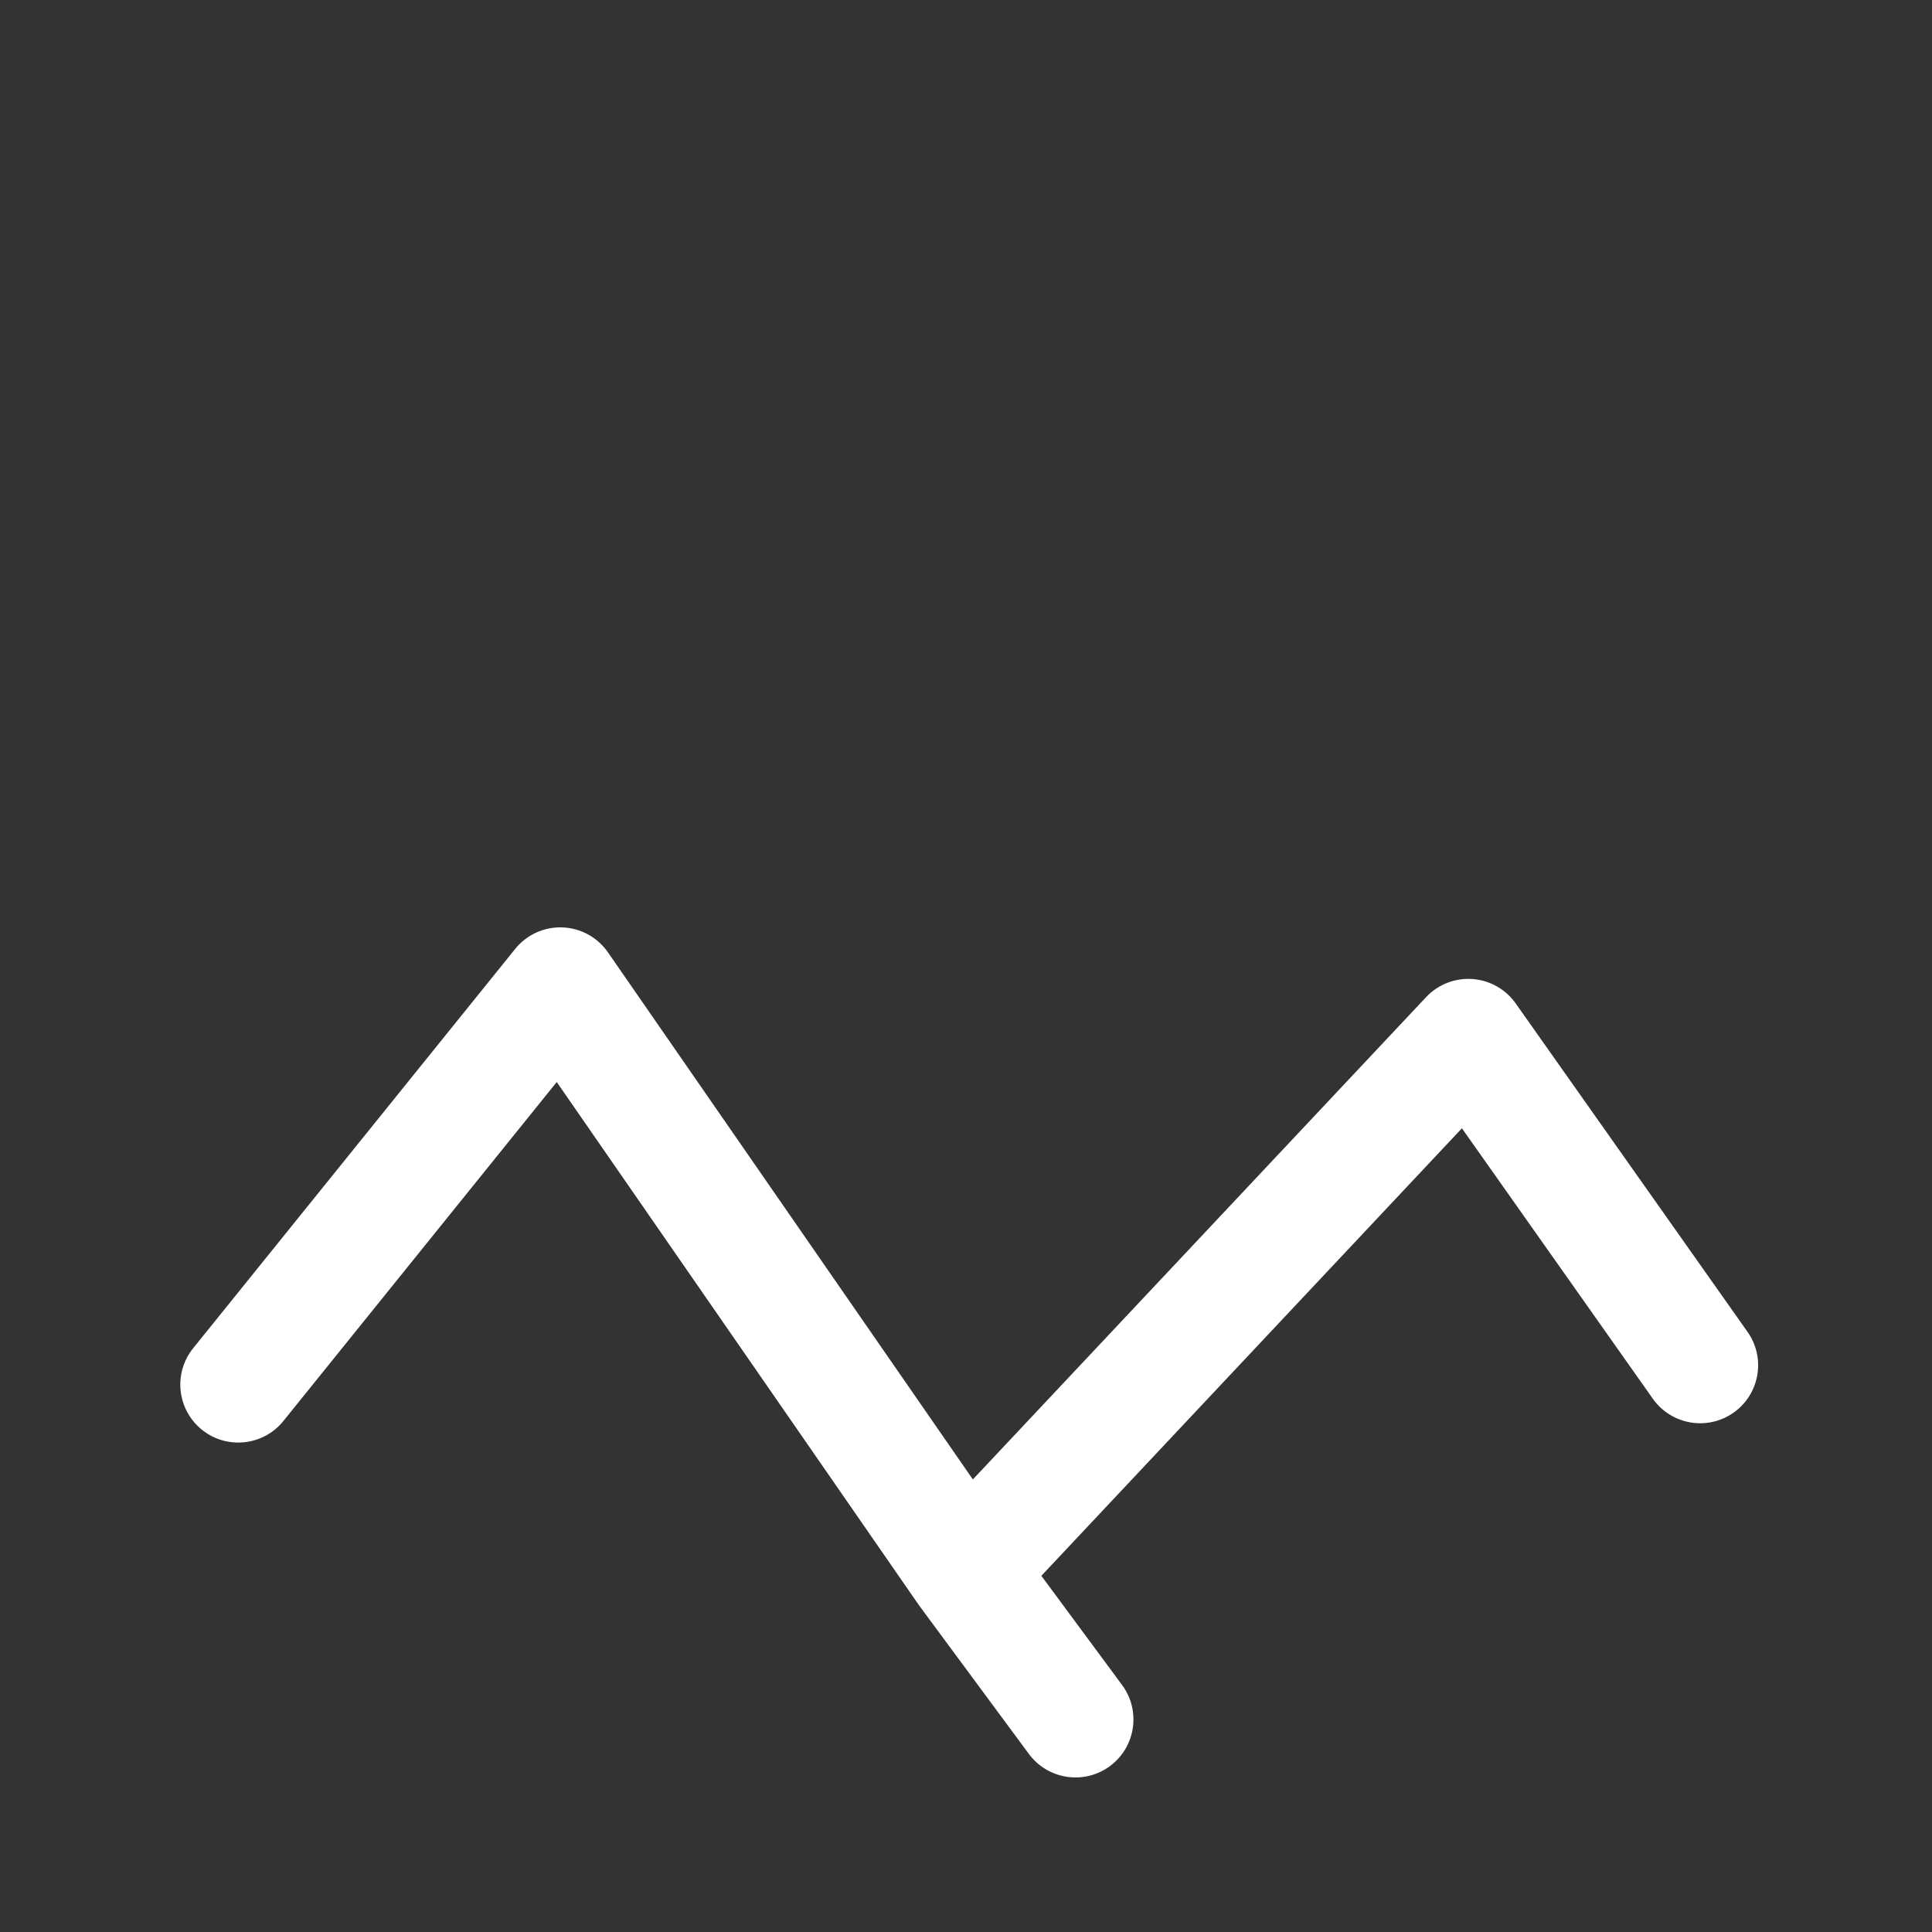<svg width="150" height="150" viewBox="0 0 150 150" fill="none" xmlns="http://www.w3.org/2000/svg">
<rect x="0" y="0" width="150" height="150" fill="#333333" stroke="none"/>
<path fill-rule="evenodd" clip-rule="evenodd" d="M43.665 72.003C45.082 72.055 46.392 72.772 47.2 73.939L75.532 114.863L110.721 77.418C111.647 76.433 112.966 75.917 114.314 76.011C115.663 76.105 116.897 76.801 117.677 77.905L135.677 103.405C137.11 105.435 136.626 108.243 134.595 109.676C132.565 111.11 129.757 110.625 128.324 108.595L113.503 87.6L80.851 122.345L87.119 130.825C88.596 132.824 88.174 135.642 86.175 137.119C84.176 138.596 81.359 138.173 79.881 136.175L71.381 124.675C71.354 124.637 71.327 124.6 71.3 124.561L43.225 84.009L22.003 110.325C20.443 112.259 17.61 112.563 15.675 111.003C13.741 109.443 13.437 106.61 14.997 104.675L39.997 73.675C40.888 72.571 42.247 71.951 43.665 72.003Z" fill="white"/>
</svg>
